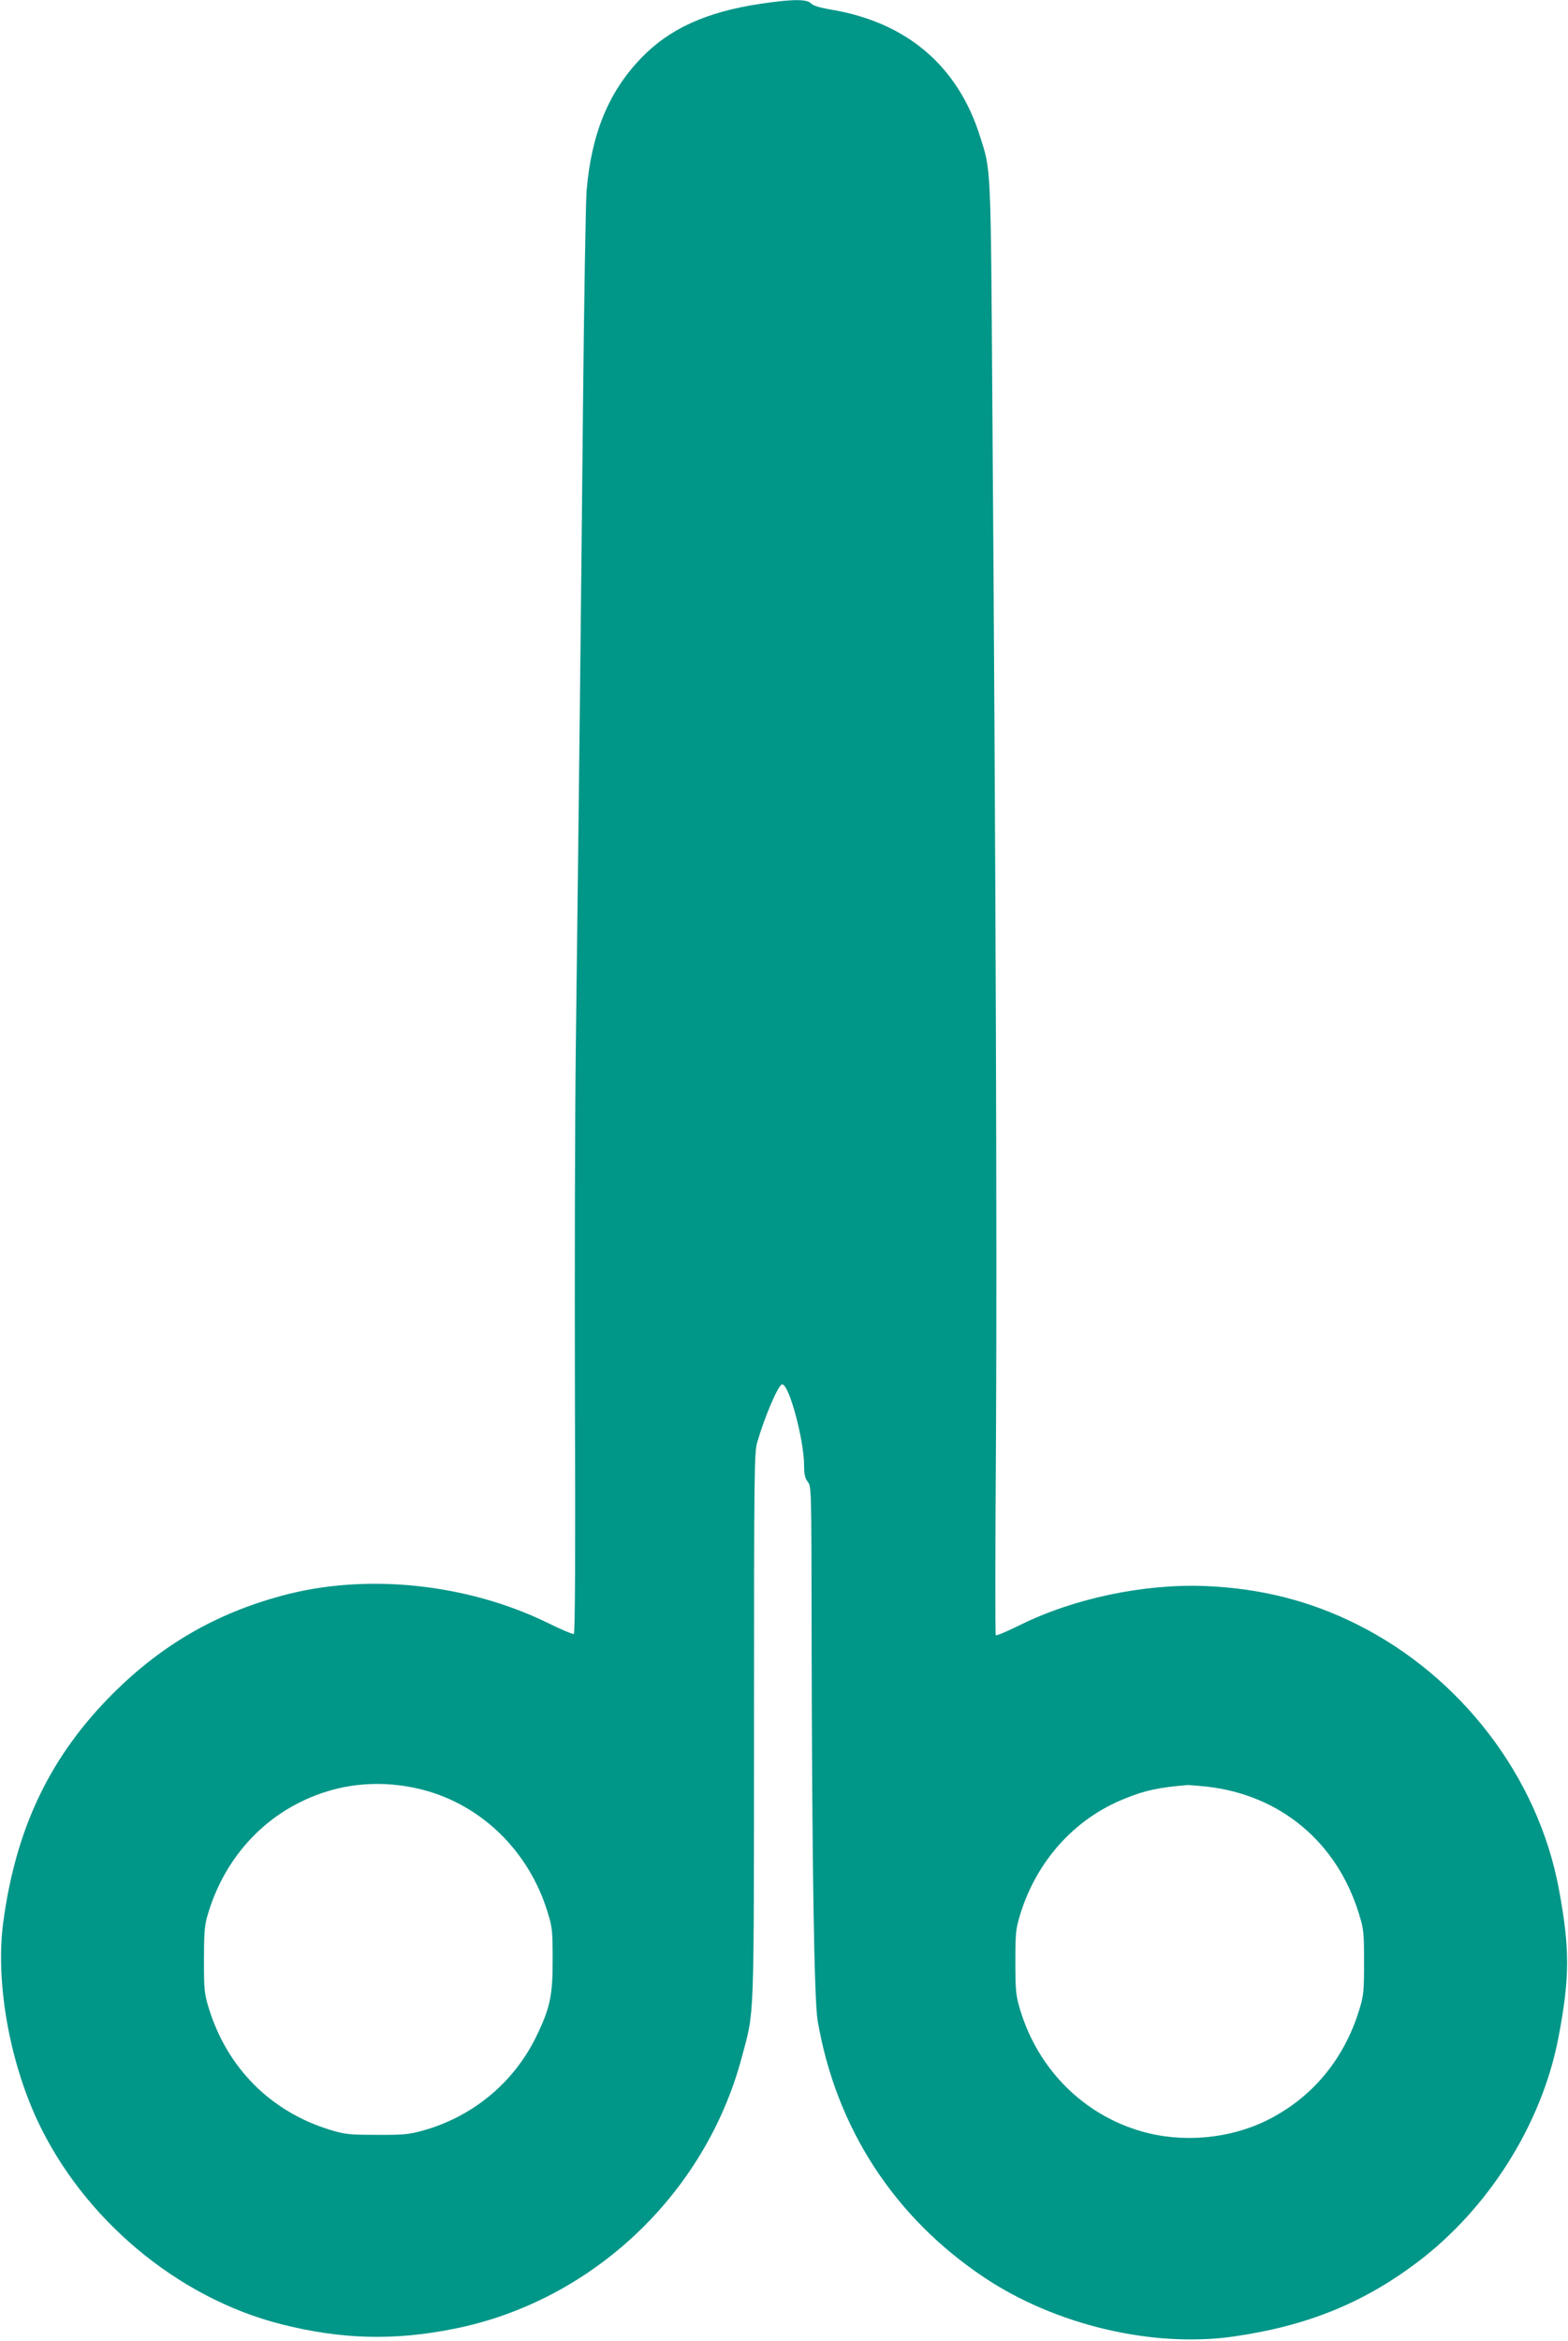 <?xml version="1.0" standalone="no"?>
<!DOCTYPE svg PUBLIC "-//W3C//DTD SVG 20010904//EN"
 "http://www.w3.org/TR/2001/REC-SVG-20010904/DTD/svg10.dtd">
<svg version="1.0" xmlns="http://www.w3.org/2000/svg"
 width="858pt" height="1280pt" viewBox="0 0 858 1280"
 preserveAspectRatio="xMidYMid meet">
<g transform="translate(0,1280) scale(0.1,-0.1)"
fill="#009688" stroke="none">
<path d="M4160 12779 c-295 -44 -499 -137 -652 -297 -178 -185 -271 -412 -298
-722 -5 -63 -14 -601 -20 -1195 -10 -1026 -20 -1939 -39 -3475 -5 -377 -7
-1255 -5 -1952 3 -801 1 -1269 -6 -1273 -5 -3 -69 24 -142 60 -444 217 -997
274 -1456 149 -359 -97 -652 -266 -918 -529 -346 -343 -536 -735 -606 -1255
-43 -320 30 -747 185 -1082 252 -541 767 -973 1334 -1117 330 -84 619 -92 951
-25 752 151 1372 736 1571 1484 70 262 66 154 67 1810 0 1401 1 1499 18 1555
42 143 116 315 136 315 38 0 120 -304 120 -446 0 -46 5 -68 20 -87 20 -25 20
-41 21 -799 2 -1277 14 -2037 33 -2147 100 -586 418 -1075 910 -1404 390 -261
924 -387 1365 -324 399 57 706 181 1001 402 395 296 688 761 778 1235 62 324
63 487 1 815 -114 607 -532 1155 -1099 1440 -260 131 -533 200 -836 212 -336
13 -720 -68 -1014 -214 -69 -34 -128 -59 -131 -55 -4 4 -3 493 1 1087 6 1035
-1 3082 -20 5655 -9 1309 -7 1264 -67 1453 -121 386 -400 624 -813 694 -65 11
-100 22 -112 34 -21 25 -106 24 -278 -2z m-1851 -9765 c324 -82 585 -336 687
-669 26 -83 28 -103 28 -260 1 -197 -14 -265 -89 -420 -123 -254 -350 -442
-626 -517 -72 -20 -107 -23 -249 -22 -150 0 -173 3 -253 27 -326 100 -563 338
-664 664 -25 81 -27 102 -27 263 0 136 3 189 17 237 94 335 335 588 657 687
164 51 345 54 519 10z m4296 16 c402 -46 711 -304 831 -695 26 -84 28 -102 28
-265 0 -162 -2 -182 -27 -263 -84 -272 -261 -482 -507 -603 -206 -101 -462
-123 -684 -59 -318 92 -564 338 -663 662 -24 81 -27 102 -27 263 0 162 2 181
27 263 90 291 297 521 568 630 116 47 184 62 349 76 8 0 56 -4 105 -9z"/>
</g>
</svg>

